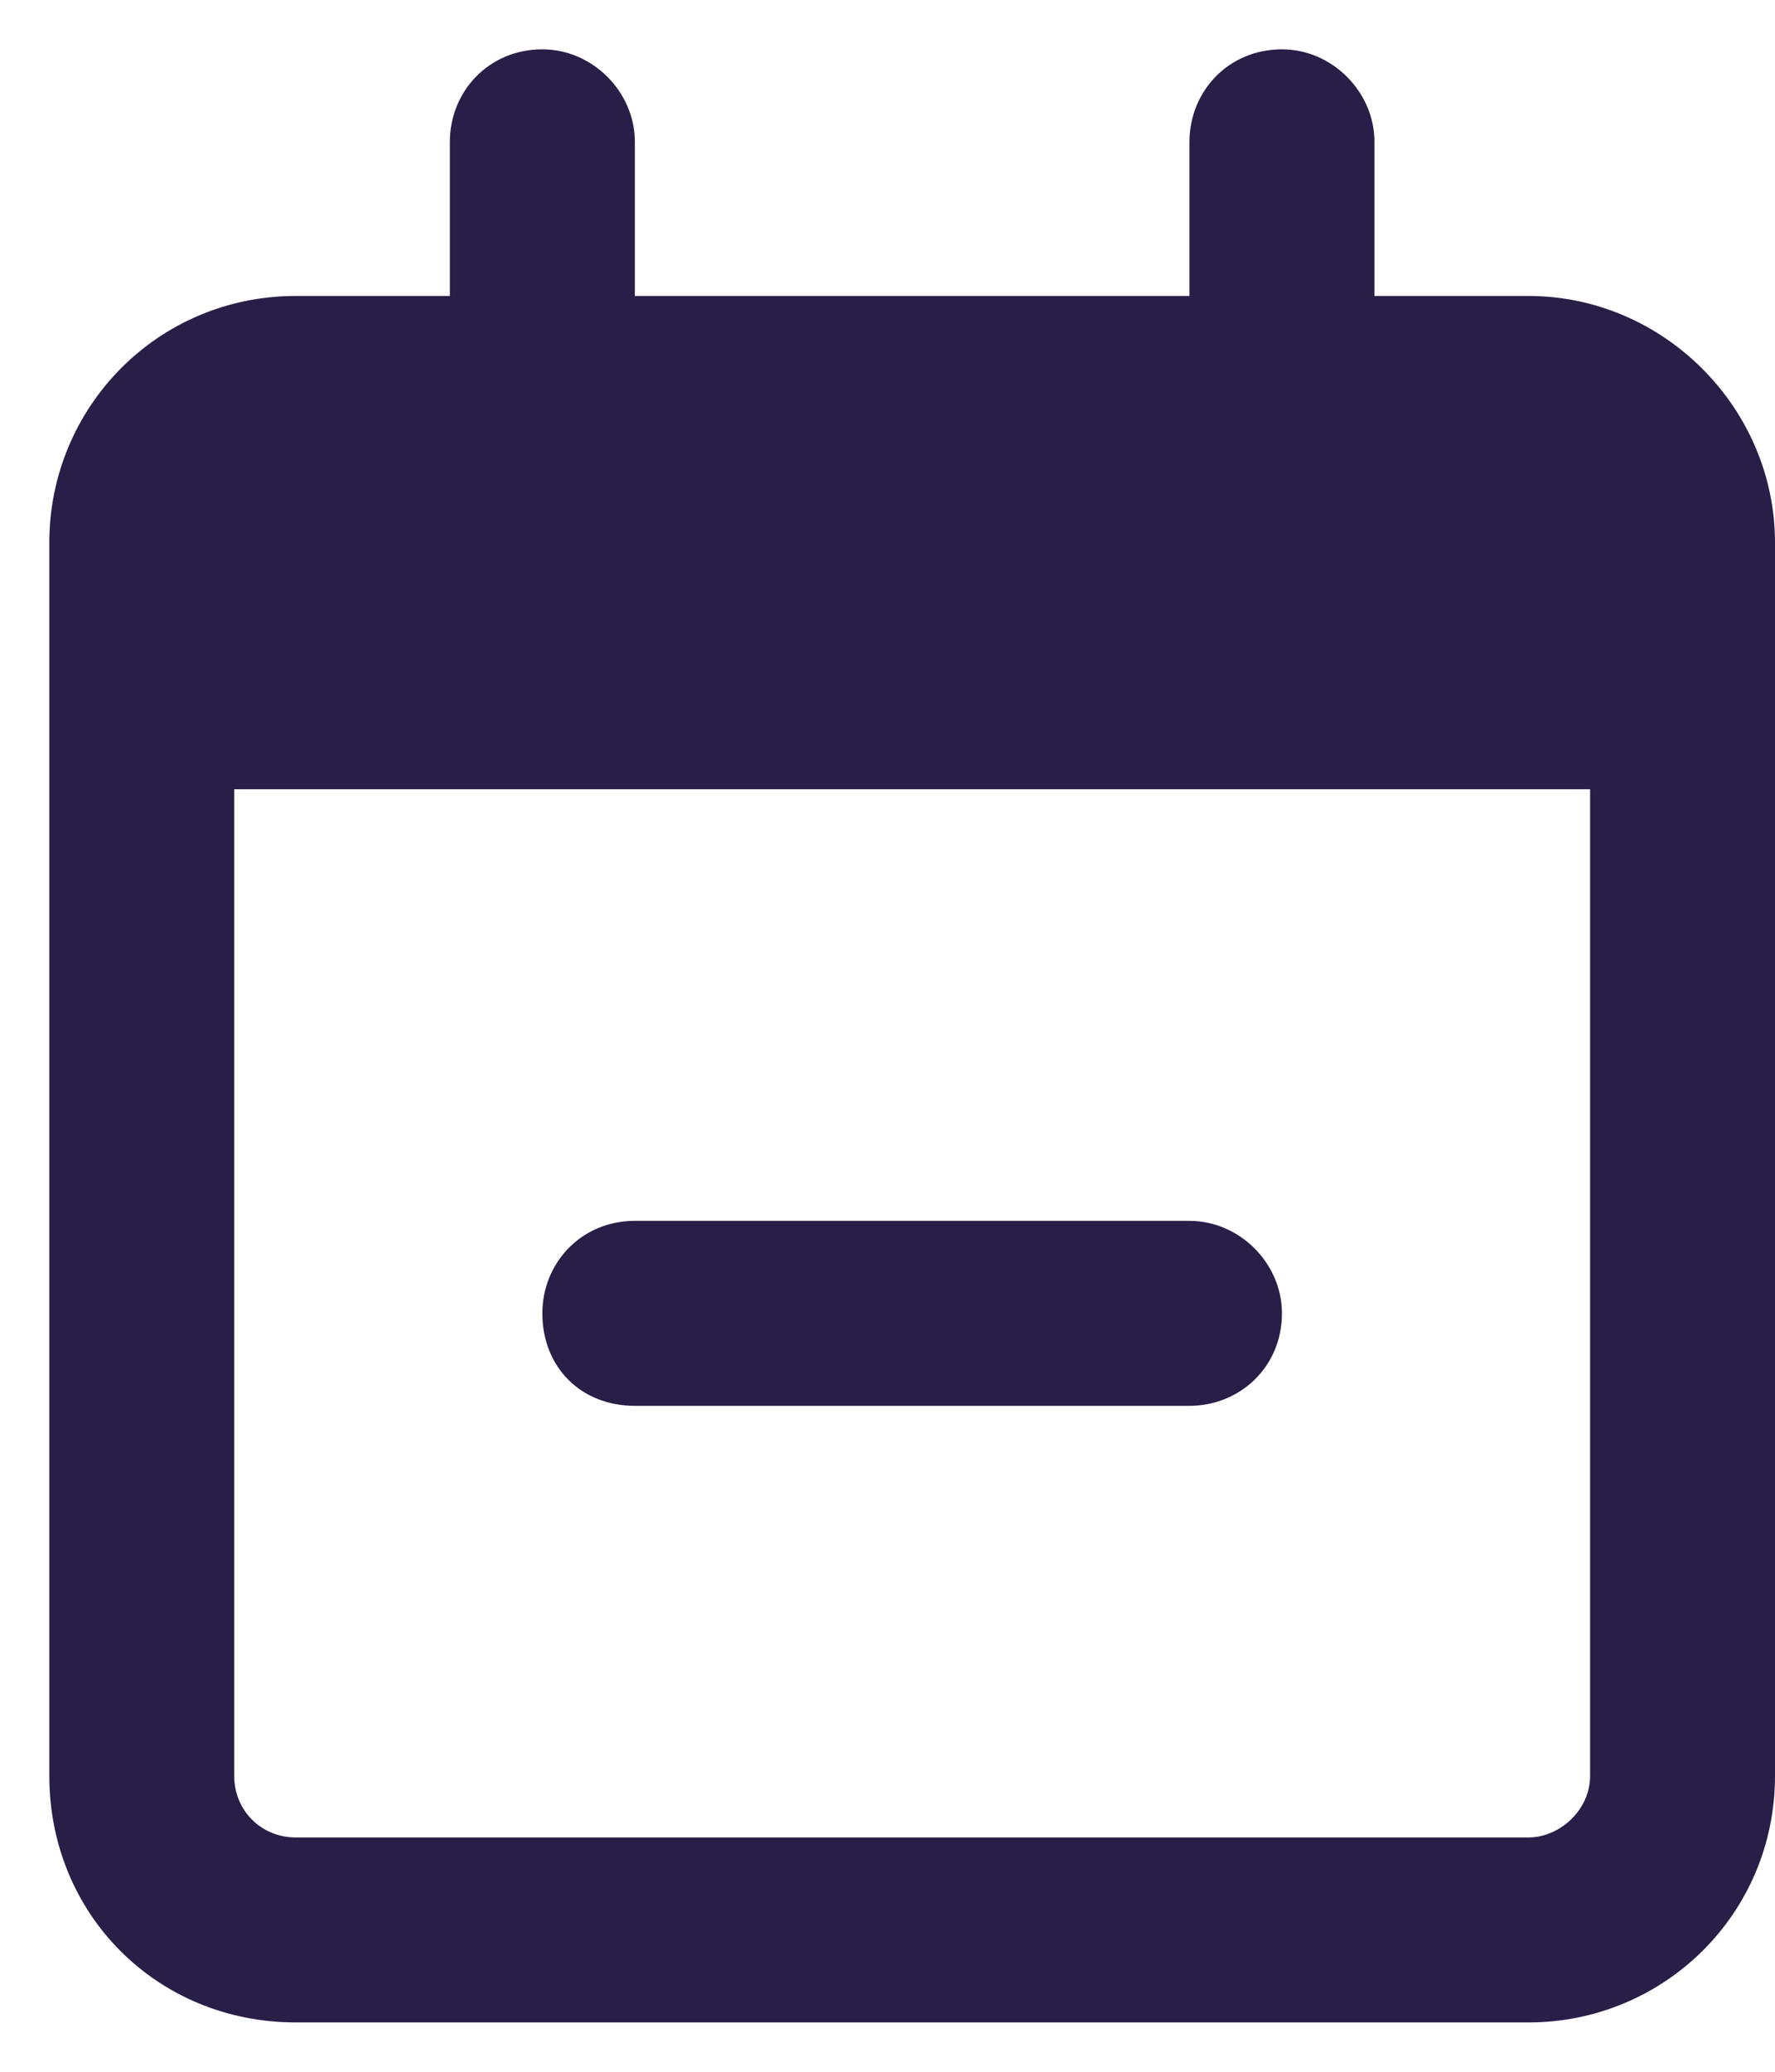 <svg width="18" height="21" viewBox="0 0 18 21" fill="none" xmlns="http://www.w3.org/2000/svg">
<path d="M5.5 0.5C6.008 0.5 6.438 0.93 6.438 1.438V3H12.062V1.438C12.062 0.93 12.453 0.5 13 0.5C13.508 0.5 13.938 0.93 13.938 1.438V3H15.5C16.867 3 18 4.133 18 5.5V6.125V8V18C18 19.406 16.867 20.5 15.5 20.5H3C1.594 20.5 0.5 19.406 0.5 18V8V6.125V5.5C0.5 4.133 1.594 3 3 3H4.562V1.438C4.562 0.93 4.953 0.5 5.5 0.5ZM16.125 8H2.375V18C2.375 18.352 2.648 18.625 3 18.625H15.5C15.812 18.625 16.125 18.352 16.125 18V8ZM12.062 14.25H6.438C5.891 14.25 5.5 13.859 5.5 13.312C5.5 12.805 5.891 12.375 6.438 12.375H12.062C12.57 12.375 13 12.805 13 13.312C13 13.859 12.57 14.25 12.062 14.25Z" fill="#291E48"/>
</svg>
